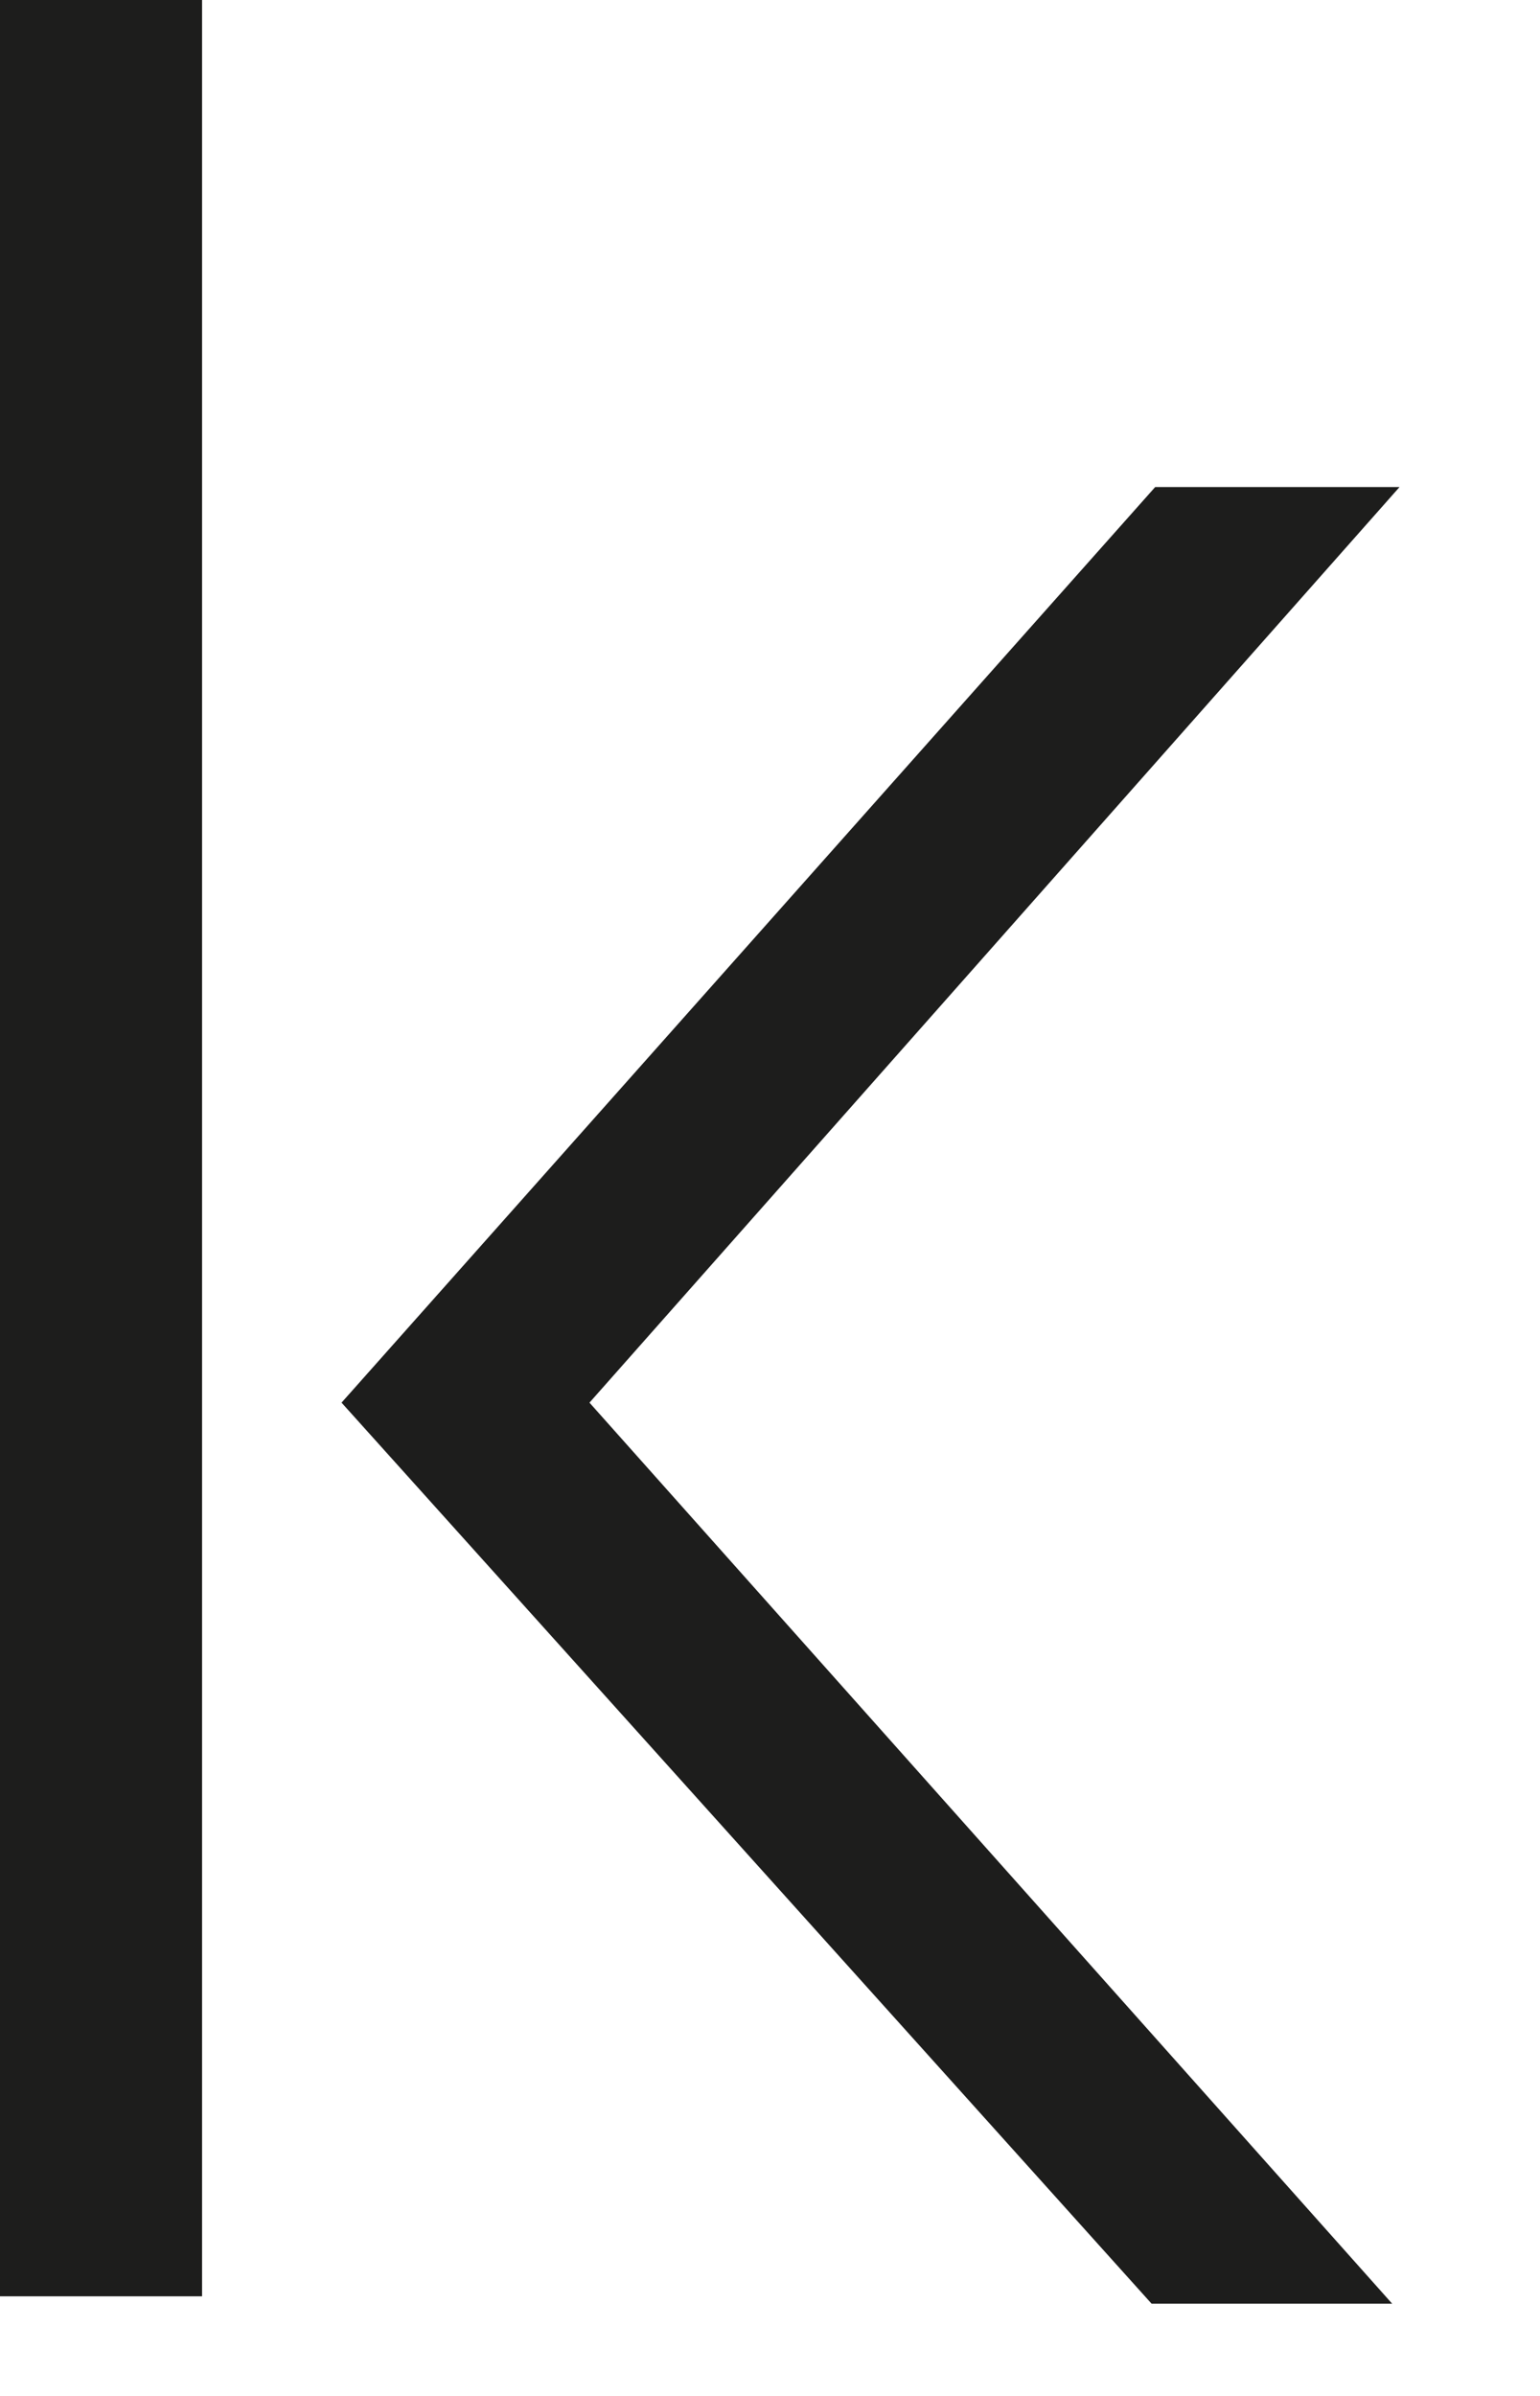 <?xml version="1.0" encoding="utf-8"?>
<svg xmlns="http://www.w3.org/2000/svg" fill="none" height="100%" overflow="visible" preserveAspectRatio="none" style="display: block;" viewBox="0 0 9 14" width="100%">
<path d="M1.181 0H0V13.418H1.181V0ZM1.996 8.196L6.751 2.846H8.179L3.445 8.196L8.136 13.461H6.73L1.996 8.196Z" fill="#1D1D1C" id="Vector"/>
</svg>
